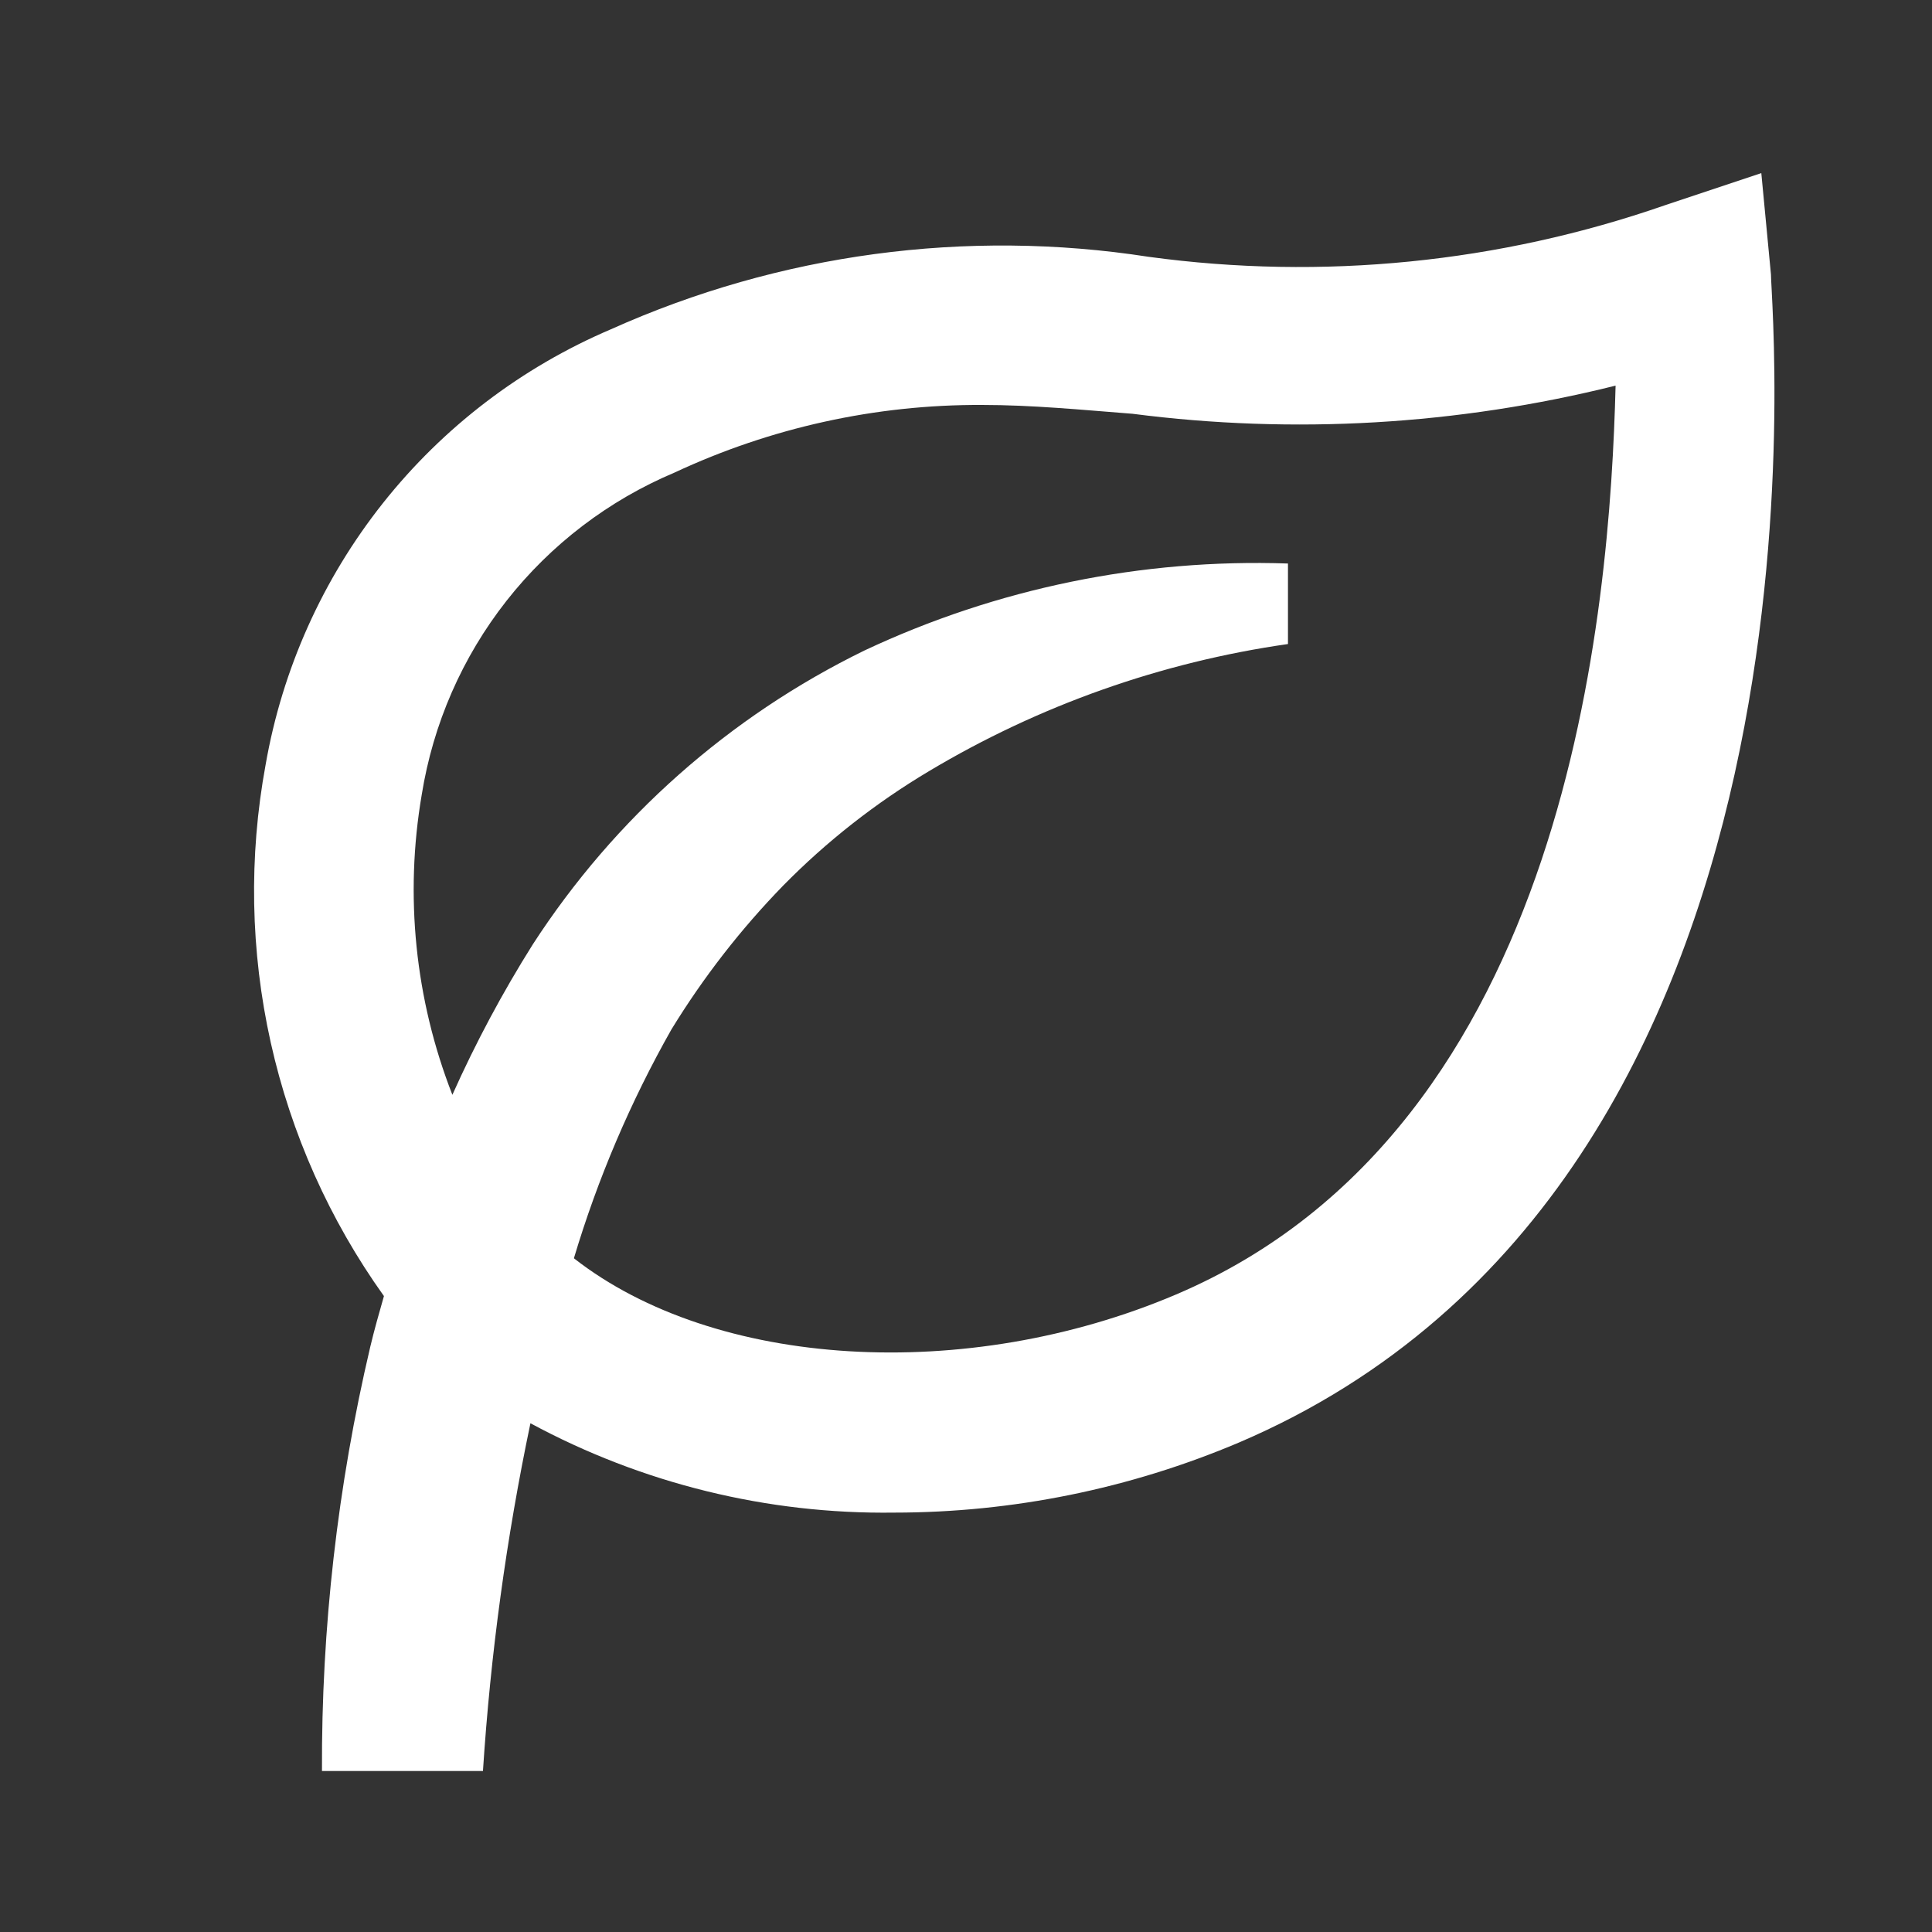 <svg width="40" height="40" viewBox="0 0 40 40" fill="none" xmlns="http://www.w3.org/2000/svg">
<rect x="0" y="0" width="40" height="40" fill="#333333" stroke="none"/>
<path d="M36.466 3.584L34.466 4.251C31.038 5.442 27.378 5.807 23.782 5.317C20.004 4.731 16.137 5.252 12.649 6.817C10.8 7.605 9.177 8.842 7.928 10.417C6.679 11.992 5.844 13.854 5.499 15.834C5.148 17.738 5.184 19.693 5.605 21.583C6.026 23.473 6.823 25.259 7.949 26.834C7.849 27.184 7.749 27.534 7.666 27.884C6.989 30.762 6.653 33.71 6.666 36.667H9.999C10.156 34.247 10.484 31.841 10.982 29.467C13.295 30.716 15.888 31.353 18.516 31.317C20.966 31.316 23.392 30.823 25.649 29.867C38.332 24.451 36.666 6.434 36.666 5.684L36.466 3.584ZM24.349 26.801C19.999 28.651 14.799 28.334 11.882 26.051C12.375 24.402 13.052 22.815 13.899 21.317C14.558 20.24 15.335 19.239 16.216 18.334C17.116 17.419 18.13 16.624 19.232 15.967C21.511 14.605 24.038 13.71 26.666 13.334V11.667C23.642 11.563 20.637 12.18 17.899 13.467C15.1 14.833 12.726 16.936 11.032 19.551C10.404 20.549 9.847 21.591 9.366 22.667C8.593 20.691 8.374 18.542 8.732 16.451C8.967 14.986 9.57 13.606 10.486 12.44C11.402 11.274 12.599 10.36 13.966 9.784C15.958 8.853 18.133 8.374 20.332 8.384C21.366 8.384 22.382 8.484 23.449 8.567C26.79 8.998 30.181 8.8 33.449 7.984C33.332 12.584 32.499 23.334 24.349 26.801Z" fill="white"/>
</svg>

